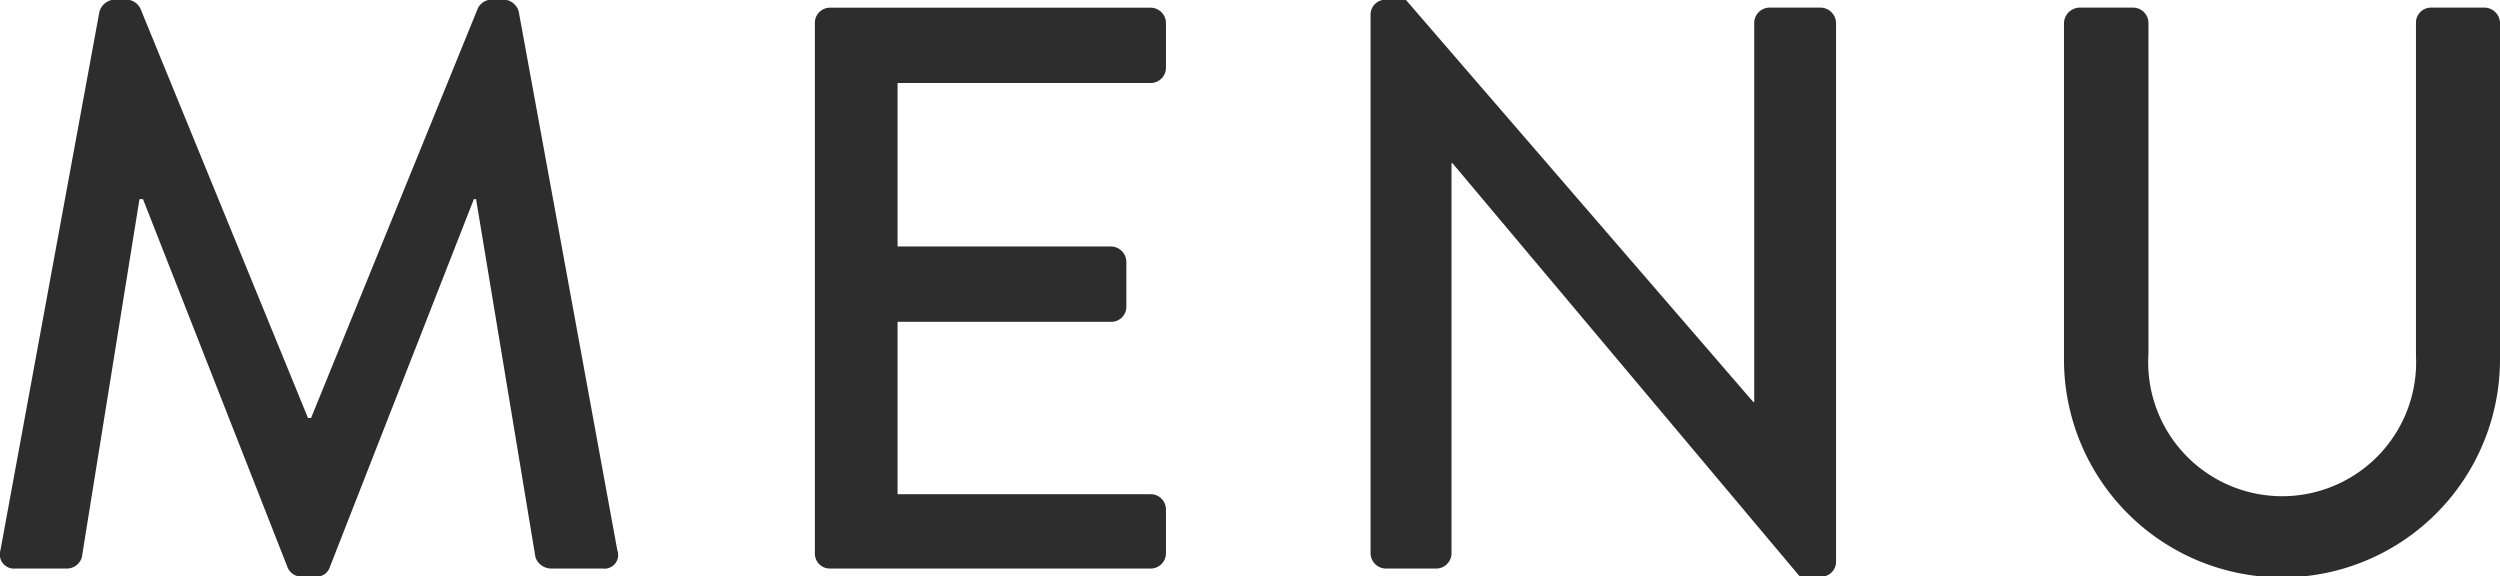 <svg id="txt_gnav.svg" xmlns="http://www.w3.org/2000/svg" width="56.82" height="13.094" viewBox="0 0 56.82 13.094">
  <defs>
    <style>
      .cls-1 {
        fill: #2d2d2d;
        fill-rule: evenodd;
      }
    </style>
  </defs>
  <path id="MENU" class="cls-1" d="M1148.07,407.067a0.322,0.322,0,0,0,.34.417h1.18a0.355,0.355,0,0,0,.33-0.255l1.31-8.141h0.08l3.29,8.379a0.338,0.338,0,0,0,.31.2h0.33a0.308,0.308,0,0,0,.31-0.2l3.28-8.379h0.05l1.35,8.141a0.382,0.382,0,0,0,.35.255h1.18a0.31,0.31,0,0,0,.33-0.417l-2.24-12.241a0.37,0.37,0,0,0-.33-0.273h-0.29a0.351,0.351,0,0,0-.31.2l-3.79,9.309h-0.07l-3.81-9.309a0.363,0.363,0,0,0-.31-0.2h-0.29a0.381,0.381,0,0,0-.33.273Zm18.51,0.071a0.341,0.341,0,0,0,.35.346h7.28a0.348,0.348,0,0,0,.35-0.346v-1a0.347,0.347,0,0,0-.35-0.344h-5.75v-3.918h4.86a0.342,0.342,0,0,0,.34-0.347v-1.018a0.355,0.355,0,0,0-.34-0.347h-4.86v-3.715h5.75a0.349,0.349,0,0,0,.35-0.345v-1.02a0.35,0.35,0,0,0-.35-0.347h-7.28a0.344,0.344,0,0,0-.35.347v12.056Zm12.63,0a0.352,0.352,0,0,0,.34.346h1.15a0.348,0.348,0,0,0,.35-0.346v-8.869h0.02l7.9,9.4h0.47a0.34,0.34,0,0,0,.35-0.328V395.082a0.357,0.357,0,0,0-.35-0.347h-1.16a0.35,0.35,0,0,0-.35.347V403.7h-0.02l-7.9-9.144h-0.46a0.338,0.338,0,0,0-.34.327v12.258Zm15.76-4.407a4.955,4.955,0,0,0,9.91,0v-7.649a0.357,0.357,0,0,0-.35-0.347h-1.22a0.342,0.342,0,0,0-.34.347v7.557a3.045,3.045,0,1,1-6.08-.035v-7.522a0.35,0.35,0,0,0-.35-0.347h-1.22a0.364,0.364,0,0,0-.35.347v7.649Z" transform="translate(-1148.06 -394.562)"/>
</svg>

